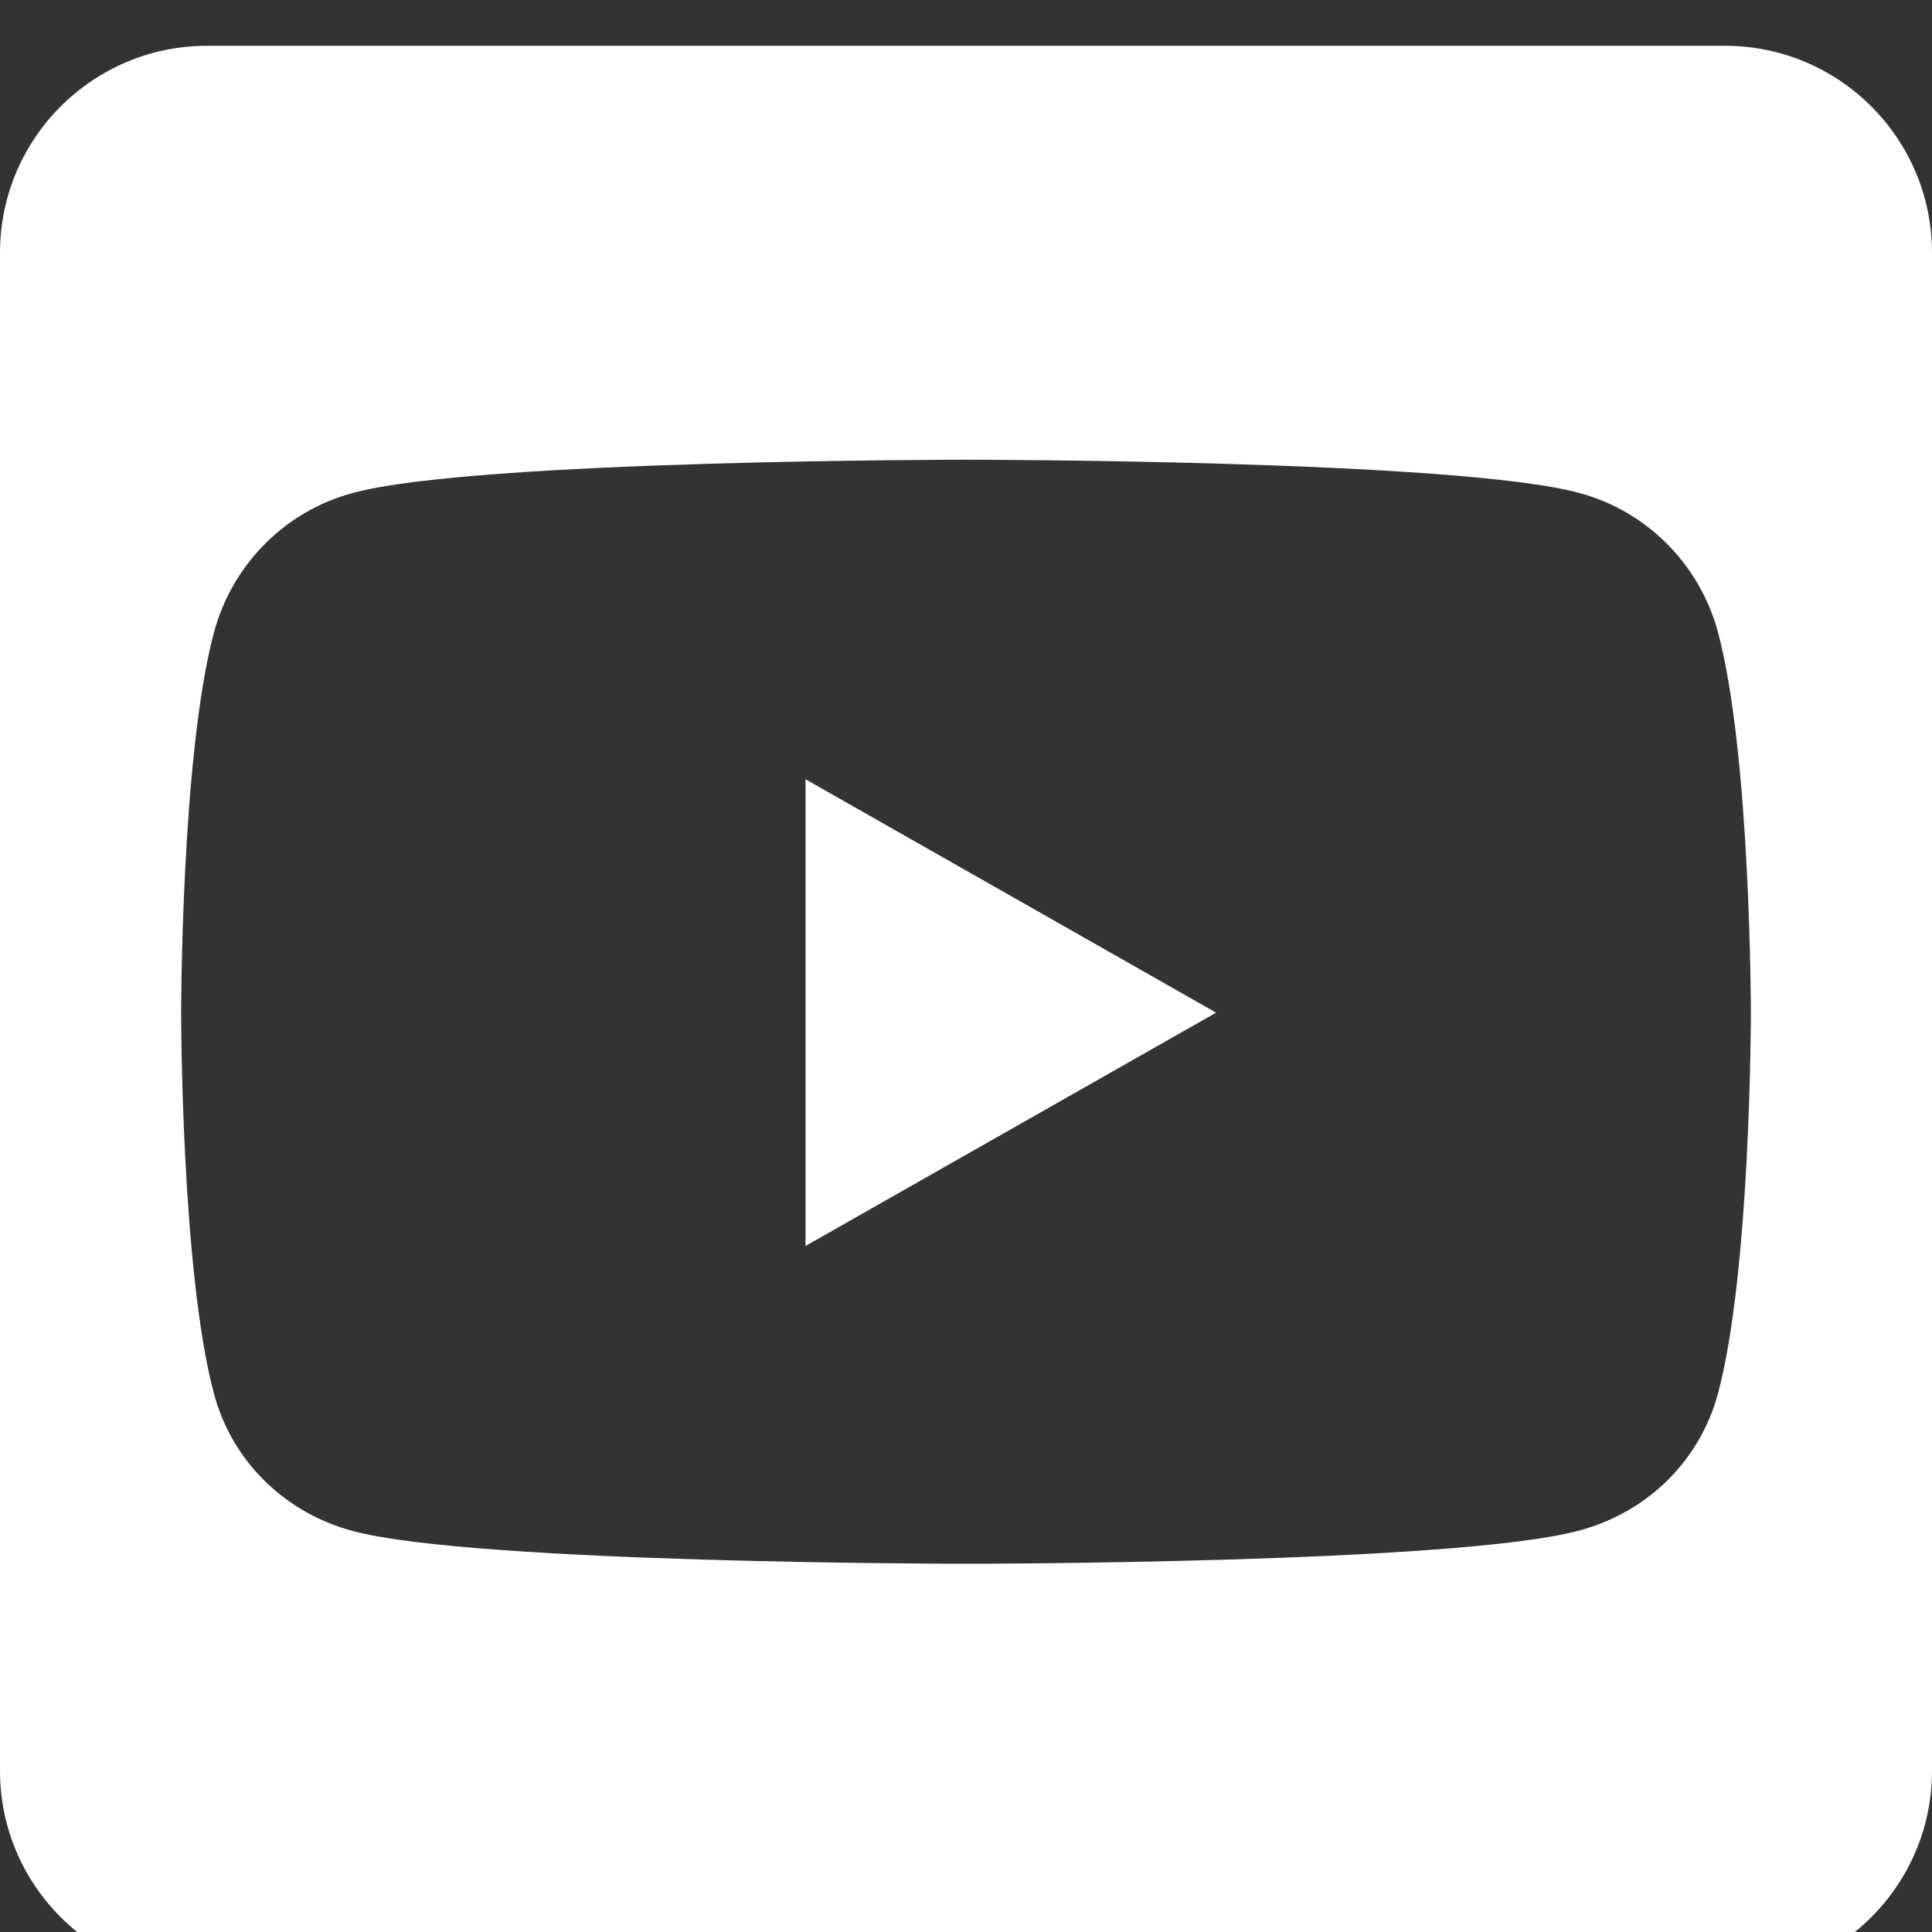 <svg width="20" height="20" viewBox="0 0 20 20" fill="none" xmlns="http://www.w3.org/2000/svg">
<rect x="0" y="0" width="20" height="20" fill="#333333" stroke="none"/>
<path d="M8.339 8.067L12.589 10.483L8.339 12.898V8.067ZM20 2.617V18.331C20 19.514 19.04 20.474 17.857 20.474H2.143C0.96 20.474 0 19.514 0 18.331V2.617C0 1.434 0.96 0.474 2.143 0.474H17.857C19.04 0.474 20 1.434 20 2.617ZM18.125 10.487C18.125 10.487 18.125 7.826 17.786 6.55C17.598 5.844 17.049 5.291 16.348 5.103C15.085 4.759 10 4.759 10 4.759C10 4.759 4.915 4.759 3.652 5.103C2.951 5.291 2.402 5.844 2.214 6.55C1.875 7.822 1.875 10.487 1.875 10.487C1.875 10.487 1.875 13.148 2.214 14.425C2.402 15.13 2.951 15.661 3.652 15.849C4.915 16.188 10 16.188 10 16.188C10 16.188 15.085 16.188 16.348 15.844C17.049 15.657 17.598 15.126 17.786 14.42C18.125 13.148 18.125 10.487 18.125 10.487Z" fill="white"/>
</svg>
